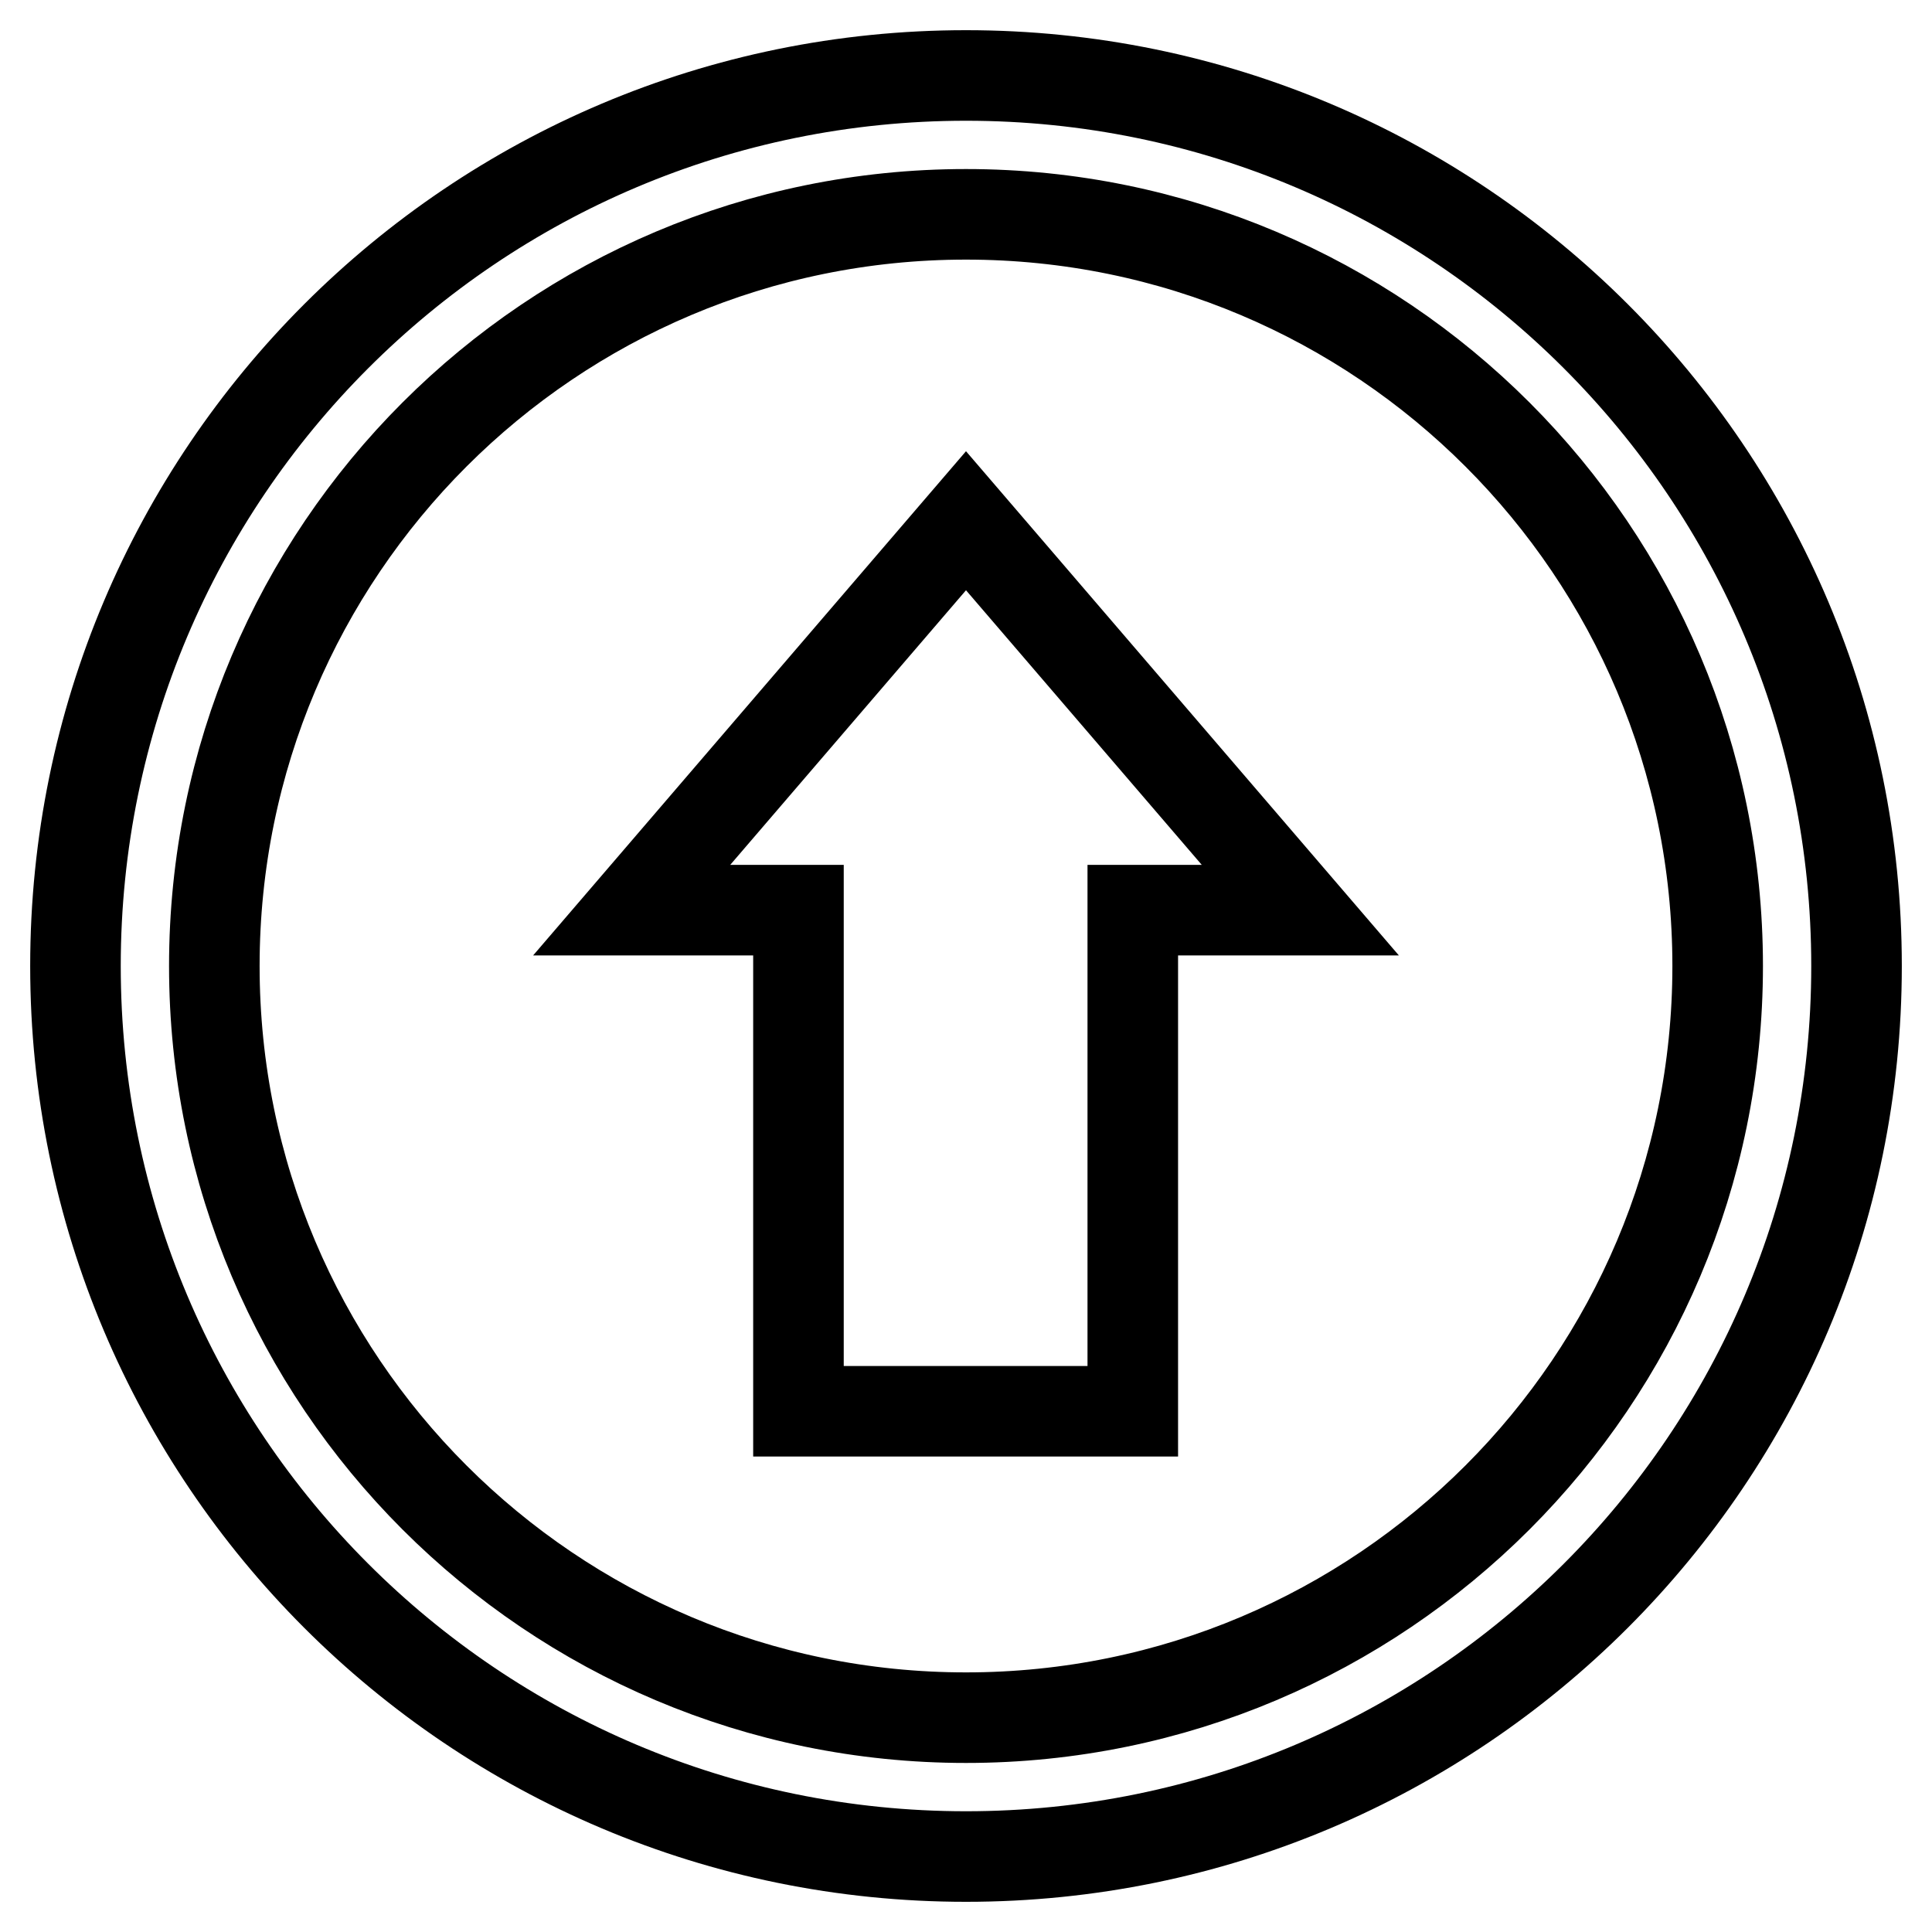 <?xml version="1.0" encoding="utf-8"?>
<!-- Svg Vector Icons : http://www.onlinewebfonts.com/icon -->
<!DOCTYPE svg PUBLIC "-//W3C//DTD SVG 1.1//EN" "http://www.w3.org/Graphics/SVG/1.1/DTD/svg11.dtd">
<svg version="1.1" xmlns="http://www.w3.org/2000/svg" xmlns:xlink="http://www.w3.org/1999/xlink" x="0px" y="0px" viewBox="0 0 256 256" enable-background="new 0 0 256 256" xml:space="preserve">
<g> <path stroke-width="12" fill-opacity="0" stroke="#000000"  d="M246,128c0-65.2-52.8-118-118-118C62.8,10,10,62.8,10,128c0,65.2,52.8,118,118,118 C193.2,246,246,193.2,246,128z M28.4,128c0-55,44.6-99.6,99.6-99.6c55,0,99.6,44.6,99.6,99.6c0,55-44.6,99.6-99.6,99.6 C73,227.6,28.4,183,28.4,128z M172.3,120.6L128,69l-44.3,51.6h22.1V187h44.3v-66.4H172.3z"/></g>
</svg>